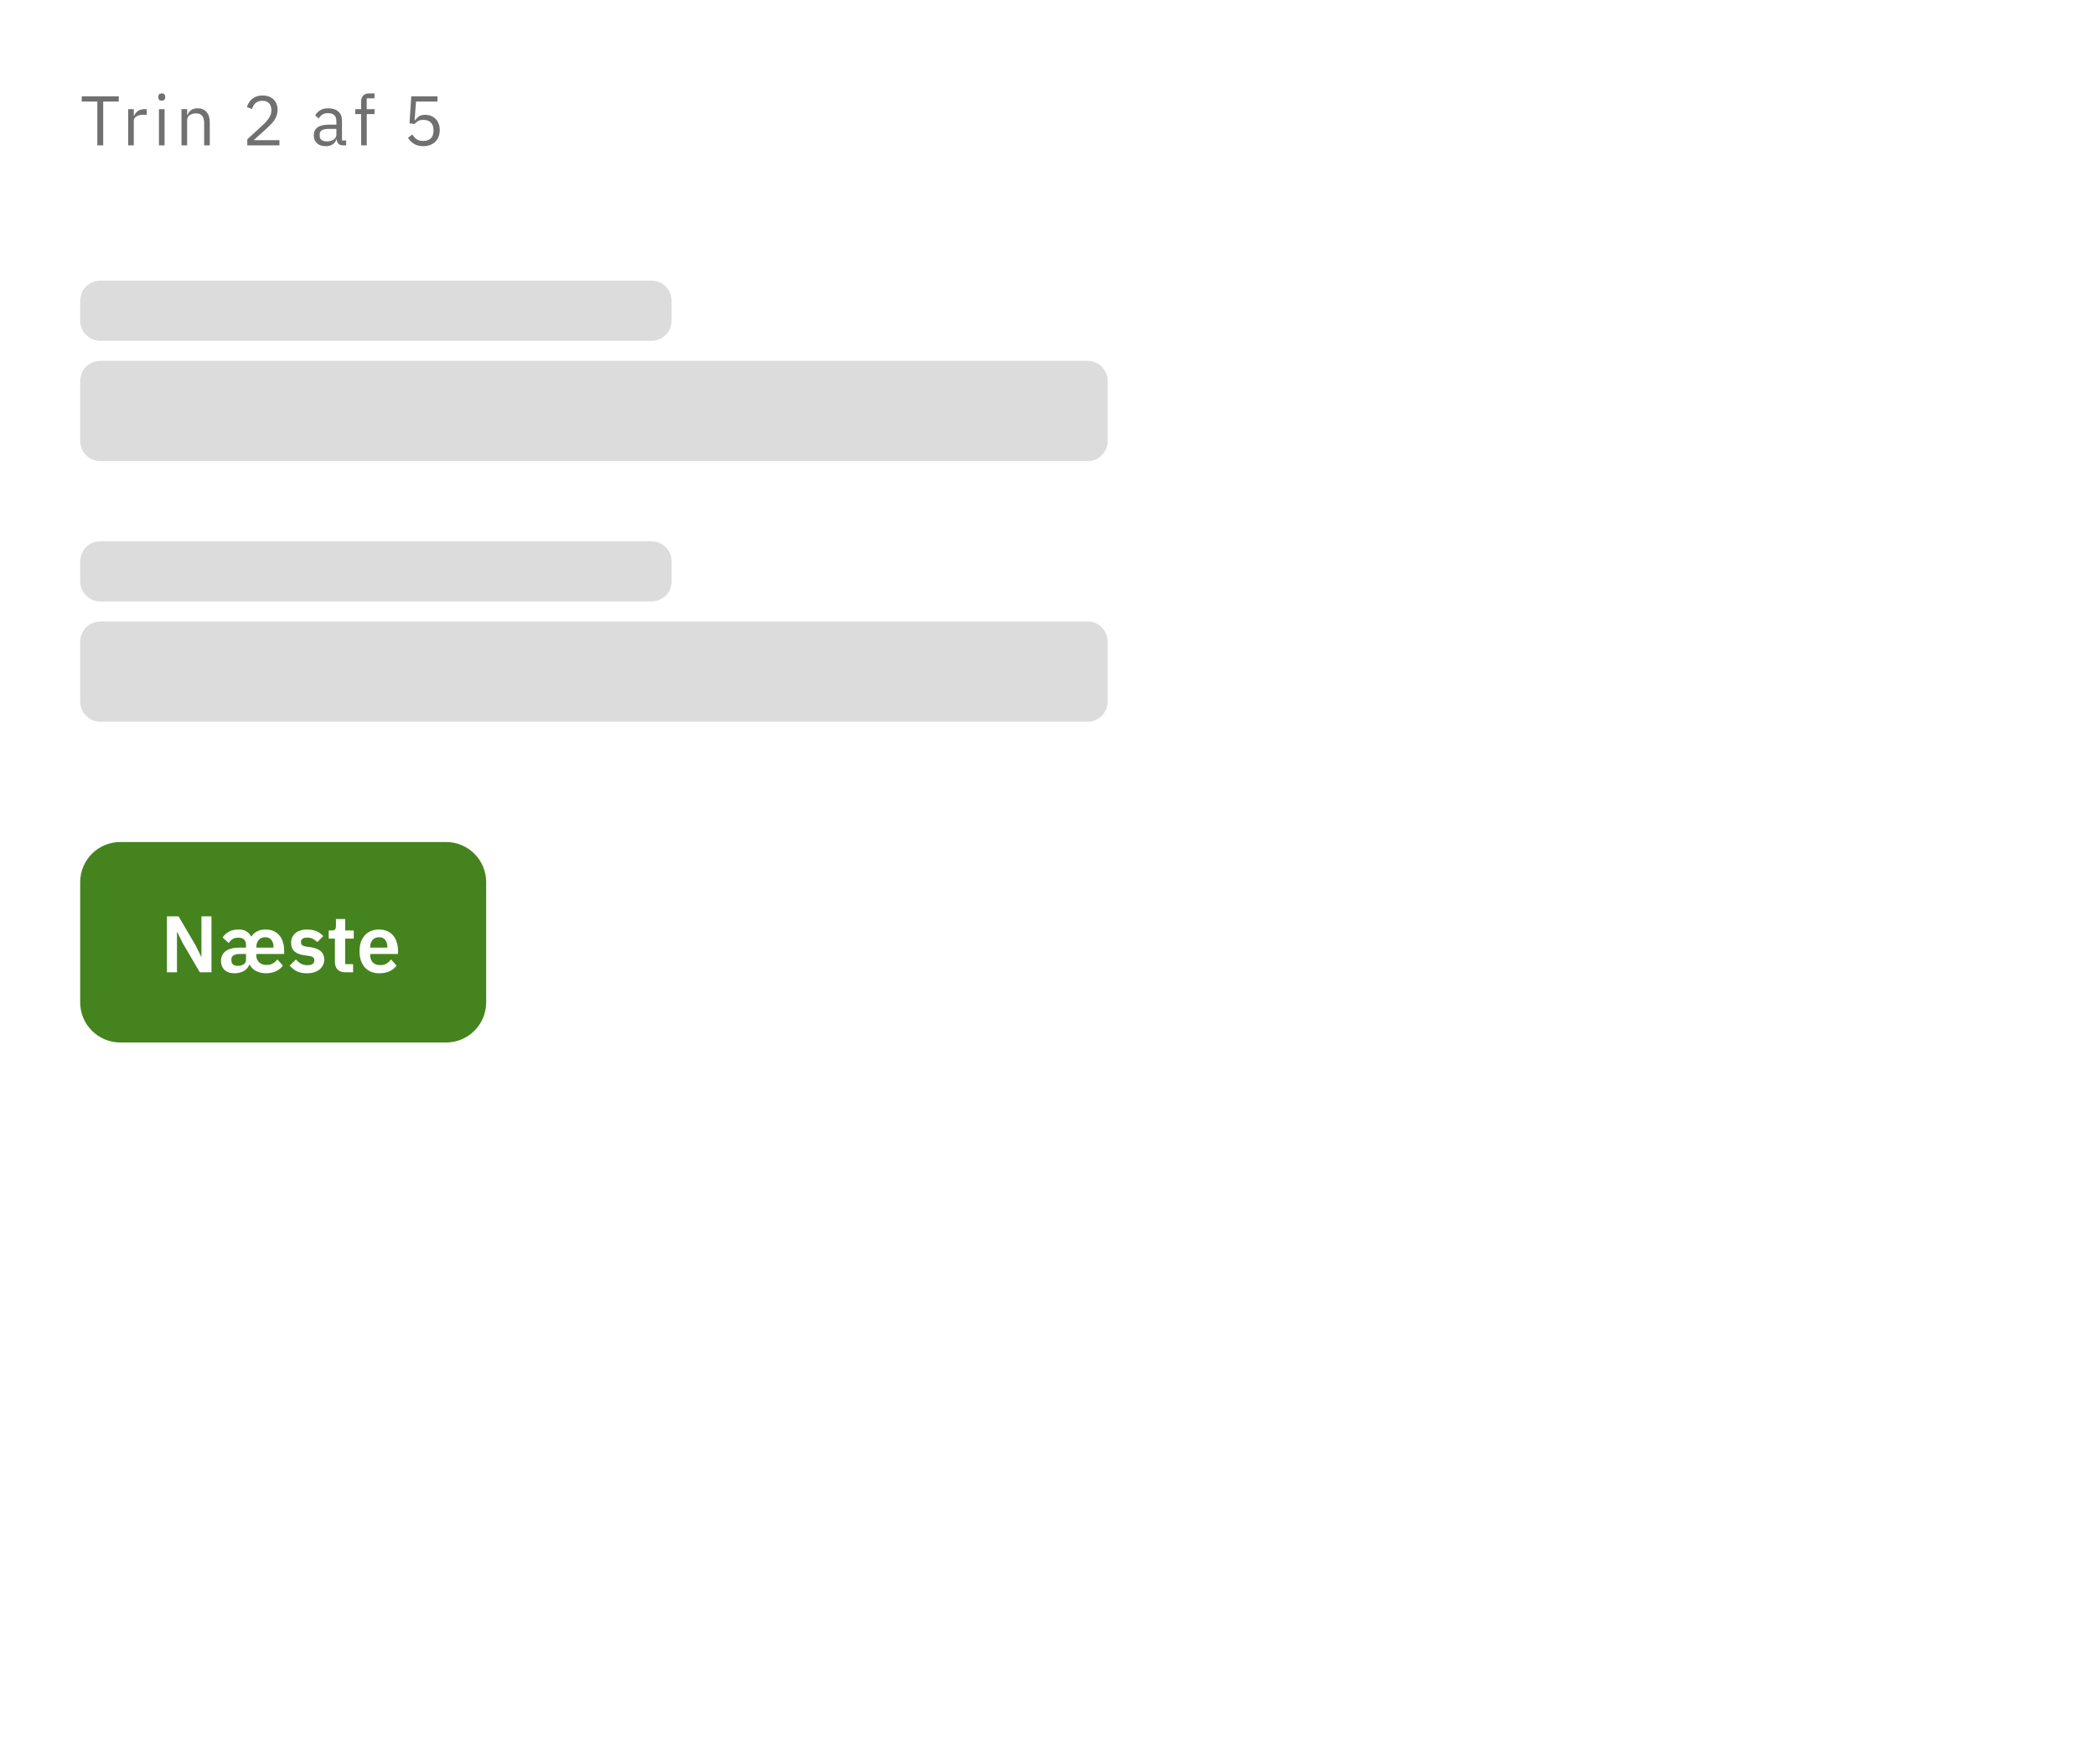 <svg width="418" height="352" viewBox="0 0 418 352" fill="none" xmlns="http://www.w3.org/2000/svg">
<rect width="418" height="352" fill="white"/>
<path d="M16 176C16 171.582 19.582 168 24 168H89C93.418 168 97 171.582 97 176V200C97 204.418 93.418 208 89 208H24C19.582 208 16 204.418 16 200V176Z" fill="#44831E"/>
<path d="M36.512 188.272L35.36 185.952H35.312V194H33.312V182.832H35.632L38.992 188.56L40.144 190.88H40.192V182.832H42.192V194H39.872L36.512 188.272ZM47.772 190.336C47.26 190.347 46.865 190.443 46.588 190.624C46.311 190.795 46.172 191.051 46.172 191.392V191.648C46.172 191.989 46.279 192.251 46.492 192.432C46.705 192.613 47.025 192.704 47.452 192.704C47.9 192.704 48.284 192.603 48.604 192.4C48.924 192.197 49.084 191.899 49.084 191.504V190.336H47.772ZM54.572 189.072V188.928C54.572 188.352 54.428 187.888 54.14 187.536C53.863 187.173 53.457 186.992 52.924 186.992C52.38 186.992 51.948 187.173 51.628 187.536C51.308 187.899 51.148 188.368 51.148 188.944V189.072H54.572ZM53.212 192.528C53.713 192.528 54.135 192.421 54.476 192.208C54.817 191.995 55.105 191.733 55.34 191.424L56.444 192.656C56.103 193.136 55.639 193.515 55.052 193.792C54.465 194.059 53.793 194.192 53.036 194.192C52.631 194.192 52.252 194.144 51.9 194.048C51.548 193.952 51.233 193.824 50.956 193.664C50.689 193.504 50.46 193.323 50.268 193.12C50.076 192.917 49.932 192.704 49.836 192.48H49.74C49.665 192.693 49.548 192.901 49.388 193.104C49.239 193.307 49.041 193.488 48.796 193.648C48.551 193.808 48.257 193.936 47.916 194.032C47.585 194.139 47.196 194.192 46.748 194.192C45.905 194.192 45.249 193.963 44.78 193.504C44.321 193.045 44.092 192.448 44.092 191.712C44.092 191.275 44.177 190.891 44.348 190.56C44.519 190.229 44.759 189.957 45.068 189.744C45.377 189.52 45.751 189.355 46.188 189.248C46.625 189.131 47.116 189.072 47.66 189.072H49.084V188.56C49.084 188.091 48.961 187.728 48.716 187.472C48.471 187.216 48.081 187.088 47.548 187.088C47.057 187.088 46.663 187.189 46.364 187.392C46.076 187.595 45.831 187.845 45.628 188.144L44.412 187.056C44.721 186.576 45.132 186.192 45.644 185.904C46.156 185.605 46.833 185.456 47.676 185.456C48.316 185.456 48.828 185.589 49.212 185.856C49.596 186.112 49.895 186.437 50.108 186.832H50.204C50.417 186.437 50.764 186.112 51.244 185.856C51.724 185.589 52.3 185.456 52.972 185.456C53.623 185.456 54.183 185.568 54.652 185.792C55.121 186.016 55.505 186.32 55.804 186.704C56.113 187.088 56.337 187.536 56.476 188.048C56.625 188.549 56.7 189.088 56.7 189.664V190.336H51.132V190.544C51.132 191.141 51.313 191.621 51.676 191.984C52.039 192.347 52.551 192.528 53.212 192.528ZM61.248 194.192C60.448 194.192 59.776 194.059 59.232 193.792C58.688 193.515 58.208 193.136 57.792 192.656L59.04 191.44C59.349 191.792 59.685 192.069 60.048 192.272C60.422 192.475 60.848 192.576 61.328 192.576C61.819 192.576 62.171 192.491 62.384 192.32C62.608 192.149 62.72 191.915 62.72 191.616C62.72 191.371 62.64 191.179 62.48 191.04C62.331 190.891 62.069 190.789 61.696 190.736L60.864 190.624C59.958 190.507 59.264 190.251 58.784 189.856C58.315 189.451 58.08 188.864 58.08 188.096C58.08 187.691 58.155 187.328 58.304 187.008C58.453 186.677 58.667 186.4 58.944 186.176C59.221 185.941 59.552 185.765 59.936 185.648C60.331 185.52 60.768 185.456 61.248 185.456C61.654 185.456 62.011 185.488 62.32 185.552C62.64 185.605 62.928 185.691 63.184 185.808C63.44 185.915 63.675 186.053 63.888 186.224C64.102 186.384 64.309 186.565 64.512 186.768L63.312 187.968C63.067 187.712 62.773 187.499 62.432 187.328C62.091 187.157 61.718 187.072 61.312 187.072C60.864 187.072 60.539 187.152 60.336 187.312C60.144 187.472 60.048 187.68 60.048 187.936C60.048 188.213 60.128 188.427 60.288 188.576C60.459 188.715 60.742 188.816 61.136 188.88L61.984 188.992C63.787 189.248 64.688 190.069 64.688 191.456C64.688 191.861 64.603 192.235 64.432 192.576C64.272 192.907 64.043 193.195 63.744 193.44C63.446 193.675 63.083 193.861 62.656 194C62.24 194.128 61.771 194.192 61.248 194.192ZM68.98 194C68.275 194 67.737 193.819 67.364 193.456C67.001 193.083 66.82 192.555 66.82 191.872V187.28H65.588V185.648H66.228C66.537 185.648 66.745 185.579 66.852 185.44C66.969 185.291 67.028 185.072 67.028 184.784V183.36H68.868V185.648H70.579V187.28H68.868V192.368H70.451V194H68.98ZM75.669 194.192C75.051 194.192 74.496 194.091 74.005 193.888C73.525 193.675 73.115 193.381 72.773 193.008C72.443 192.624 72.187 192.165 72.005 191.632C71.824 191.088 71.733 190.48 71.733 189.808C71.733 189.147 71.819 188.549 71.989 188.016C72.171 187.483 72.427 187.029 72.757 186.656C73.088 186.272 73.493 185.979 73.973 185.776C74.453 185.563 74.997 185.456 75.605 185.456C76.256 185.456 76.821 185.568 77.301 185.792C77.781 186.016 78.176 186.32 78.485 186.704C78.795 187.088 79.024 187.536 79.173 188.048C79.333 188.549 79.413 189.088 79.413 189.664V190.336H73.861V190.544C73.861 191.152 74.032 191.643 74.373 192.016C74.715 192.379 75.221 192.56 75.893 192.56C76.405 192.56 76.821 192.453 77.141 192.24C77.472 192.027 77.765 191.755 78.021 191.424L79.125 192.656C78.784 193.136 78.315 193.515 77.717 193.792C77.131 194.059 76.448 194.192 75.669 194.192ZM75.637 186.992C75.093 186.992 74.661 187.173 74.341 187.536C74.021 187.899 73.861 188.368 73.861 188.944V189.072H77.285V188.928C77.285 188.352 77.141 187.888 76.853 187.536C76.576 187.173 76.171 186.992 75.637 186.992Z" fill="white"/>
<path d="M16 76C16 73.791 17.791 72 20 72H217C219.209 72 221 73.791 221 76V88C221 90.209 219.209 92 217 92H20C17.791 92 16 90.209 16 88V76Z" fill="#DCDCDC"/>
<path d="M16 128C16 125.791 17.791 124 20 124H217C219.209 124 221 125.791 221 128V140C221 142.209 219.209 144 217 144H20C17.791 144 16 142.209 16 140V128Z" fill="#DCDCDC"/>
<path d="M16 60C16 57.791 17.791 56 20 56H130C132.209 56 134 57.791 134 60V64C134 66.209 132.209 68 130 68H20C17.791 68 16 66.209 16 64V60Z" fill="#DCDCDC"/>
<path d="M16 112C16 109.791 17.791 108 20 108H130C132.209 108 134 109.791 134 112V116C134 118.209 132.209 120 130 120H20C17.791 120 16 118.209 16 116V112Z" fill="#DCDCDC"/>
<path d="M20.592 20.264V29H19.416V20.264H16.308V19.228H23.7V20.264H20.592ZM25.573 29V21.776H26.693V23.106H26.763C26.893 22.761 27.127 22.453 27.463 22.182C27.799 21.911 28.261 21.776 28.849 21.776H29.283V22.896H28.625C28.018 22.896 27.542 23.013 27.197 23.246C26.861 23.47 26.693 23.755 26.693 24.1V29H25.573ZM32.273 20.082C32.031 20.082 31.853 20.026 31.741 19.914C31.639 19.793 31.587 19.639 31.587 19.452V19.27C31.587 19.083 31.639 18.934 31.741 18.822C31.853 18.701 32.031 18.64 32.273 18.64C32.516 18.64 32.689 18.701 32.791 18.822C32.903 18.934 32.959 19.083 32.959 19.27V19.452C32.959 19.639 32.903 19.793 32.791 19.914C32.689 20.026 32.516 20.082 32.273 20.082ZM31.713 21.776H32.833V29H31.713V21.776ZM36.213 29V21.776H37.333V22.952H37.389C37.567 22.541 37.814 22.215 38.131 21.972C38.458 21.729 38.892 21.608 39.433 21.608C40.18 21.608 40.768 21.851 41.197 22.336C41.636 22.812 41.855 23.489 41.855 24.366V29H40.735V24.562C40.735 23.265 40.189 22.616 39.097 22.616C38.873 22.616 38.654 22.644 38.439 22.7C38.234 22.756 38.047 22.84 37.879 22.952C37.711 23.064 37.576 23.209 37.473 23.386C37.38 23.554 37.333 23.755 37.333 23.988V29H36.213ZM55.751 29H49.339V27.796L52.531 24.856C52.988 24.436 53.371 23.993 53.679 23.526C53.987 23.05 54.141 22.574 54.141 22.098V21.93C54.141 21.389 53.992 20.95 53.693 20.614C53.394 20.278 52.942 20.11 52.335 20.11C52.036 20.11 51.775 20.152 51.551 20.236C51.327 20.32 51.131 20.437 50.963 20.586C50.804 20.735 50.669 20.913 50.557 21.118C50.454 21.314 50.37 21.529 50.305 21.762L49.255 21.356C49.348 21.067 49.474 20.787 49.633 20.516C49.801 20.236 50.006 19.989 50.249 19.774C50.501 19.559 50.8 19.387 51.145 19.256C51.5 19.125 51.915 19.06 52.391 19.06C52.867 19.06 53.292 19.13 53.665 19.27C54.038 19.41 54.351 19.606 54.603 19.858C54.855 20.11 55.046 20.409 55.177 20.754C55.317 21.099 55.387 21.482 55.387 21.902C55.387 22.285 55.331 22.639 55.219 22.966C55.116 23.293 54.972 23.605 54.785 23.904C54.598 24.193 54.37 24.478 54.099 24.758C53.838 25.038 53.553 25.318 53.245 25.598L50.613 27.964H55.751V29ZM68.432 29C68.012 29 67.709 28.888 67.522 28.664C67.345 28.44 67.233 28.16 67.186 27.824H67.116C66.957 28.272 66.696 28.608 66.332 28.832C65.968 29.056 65.534 29.168 65.03 29.168C64.265 29.168 63.667 28.972 63.238 28.58C62.818 28.188 62.608 27.656 62.608 26.984C62.608 26.303 62.855 25.78 63.35 25.416C63.854 25.052 64.633 24.87 65.688 24.87H67.116V24.156C67.116 23.643 66.976 23.251 66.696 22.98C66.416 22.709 65.987 22.574 65.408 22.574C64.969 22.574 64.601 22.672 64.302 22.868C64.013 23.064 63.77 23.325 63.574 23.652L62.902 23.022C63.098 22.63 63.411 22.299 63.84 22.028C64.269 21.748 64.811 21.608 65.464 21.608C66.341 21.608 67.023 21.823 67.508 22.252C67.993 22.681 68.236 23.279 68.236 24.044V28.02H69.062V29H68.432ZM65.212 28.216C65.492 28.216 65.749 28.183 65.982 28.118C66.216 28.053 66.416 27.959 66.584 27.838C66.752 27.717 66.883 27.577 66.976 27.418C67.07 27.259 67.116 27.087 67.116 26.9V25.71H65.632C64.988 25.71 64.517 25.803 64.218 25.99C63.929 26.177 63.784 26.447 63.784 26.802V27.096C63.784 27.451 63.91 27.726 64.162 27.922C64.424 28.118 64.773 28.216 65.212 28.216ZM72.053 22.756H70.877V21.776H72.053V20.32C72.053 19.816 72.183 19.41 72.445 19.102C72.706 18.794 73.103 18.64 73.635 18.64H74.727V19.62H73.173V21.776H74.727V22.756H73.173V29H72.053V22.756ZM87.29 20.264H83.006L82.726 23.988H82.824C83.058 23.661 83.319 23.4 83.608 23.204C83.907 23.008 84.313 22.91 84.826 22.91C85.246 22.91 85.634 22.98 85.988 23.12C86.343 23.26 86.651 23.461 86.912 23.722C87.174 23.974 87.374 24.287 87.514 24.66C87.664 25.033 87.738 25.458 87.738 25.934C87.738 26.41 87.664 26.849 87.514 27.25C87.365 27.642 87.146 27.983 86.856 28.272C86.576 28.552 86.231 28.771 85.82 28.93C85.419 29.089 84.962 29.168 84.448 29.168C84.038 29.168 83.674 29.121 83.356 29.028C83.048 28.935 82.773 28.809 82.53 28.65C82.288 28.491 82.073 28.314 81.886 28.118C81.709 27.922 81.546 27.717 81.396 27.502L82.278 26.83C82.4 27.026 82.526 27.203 82.656 27.362C82.796 27.521 82.946 27.656 83.104 27.768C83.272 27.88 83.464 27.969 83.678 28.034C83.893 28.09 84.15 28.118 84.448 28.118C85.12 28.118 85.629 27.941 85.974 27.586C86.32 27.231 86.492 26.732 86.492 26.088V25.948C86.492 25.304 86.32 24.805 85.974 24.45C85.629 24.095 85.12 23.918 84.448 23.918C84 23.918 83.646 24.002 83.384 24.17C83.132 24.329 82.904 24.52 82.698 24.744L81.704 24.604L82.054 19.228H87.29V20.264Z" fill="#707070"/>
</svg>
